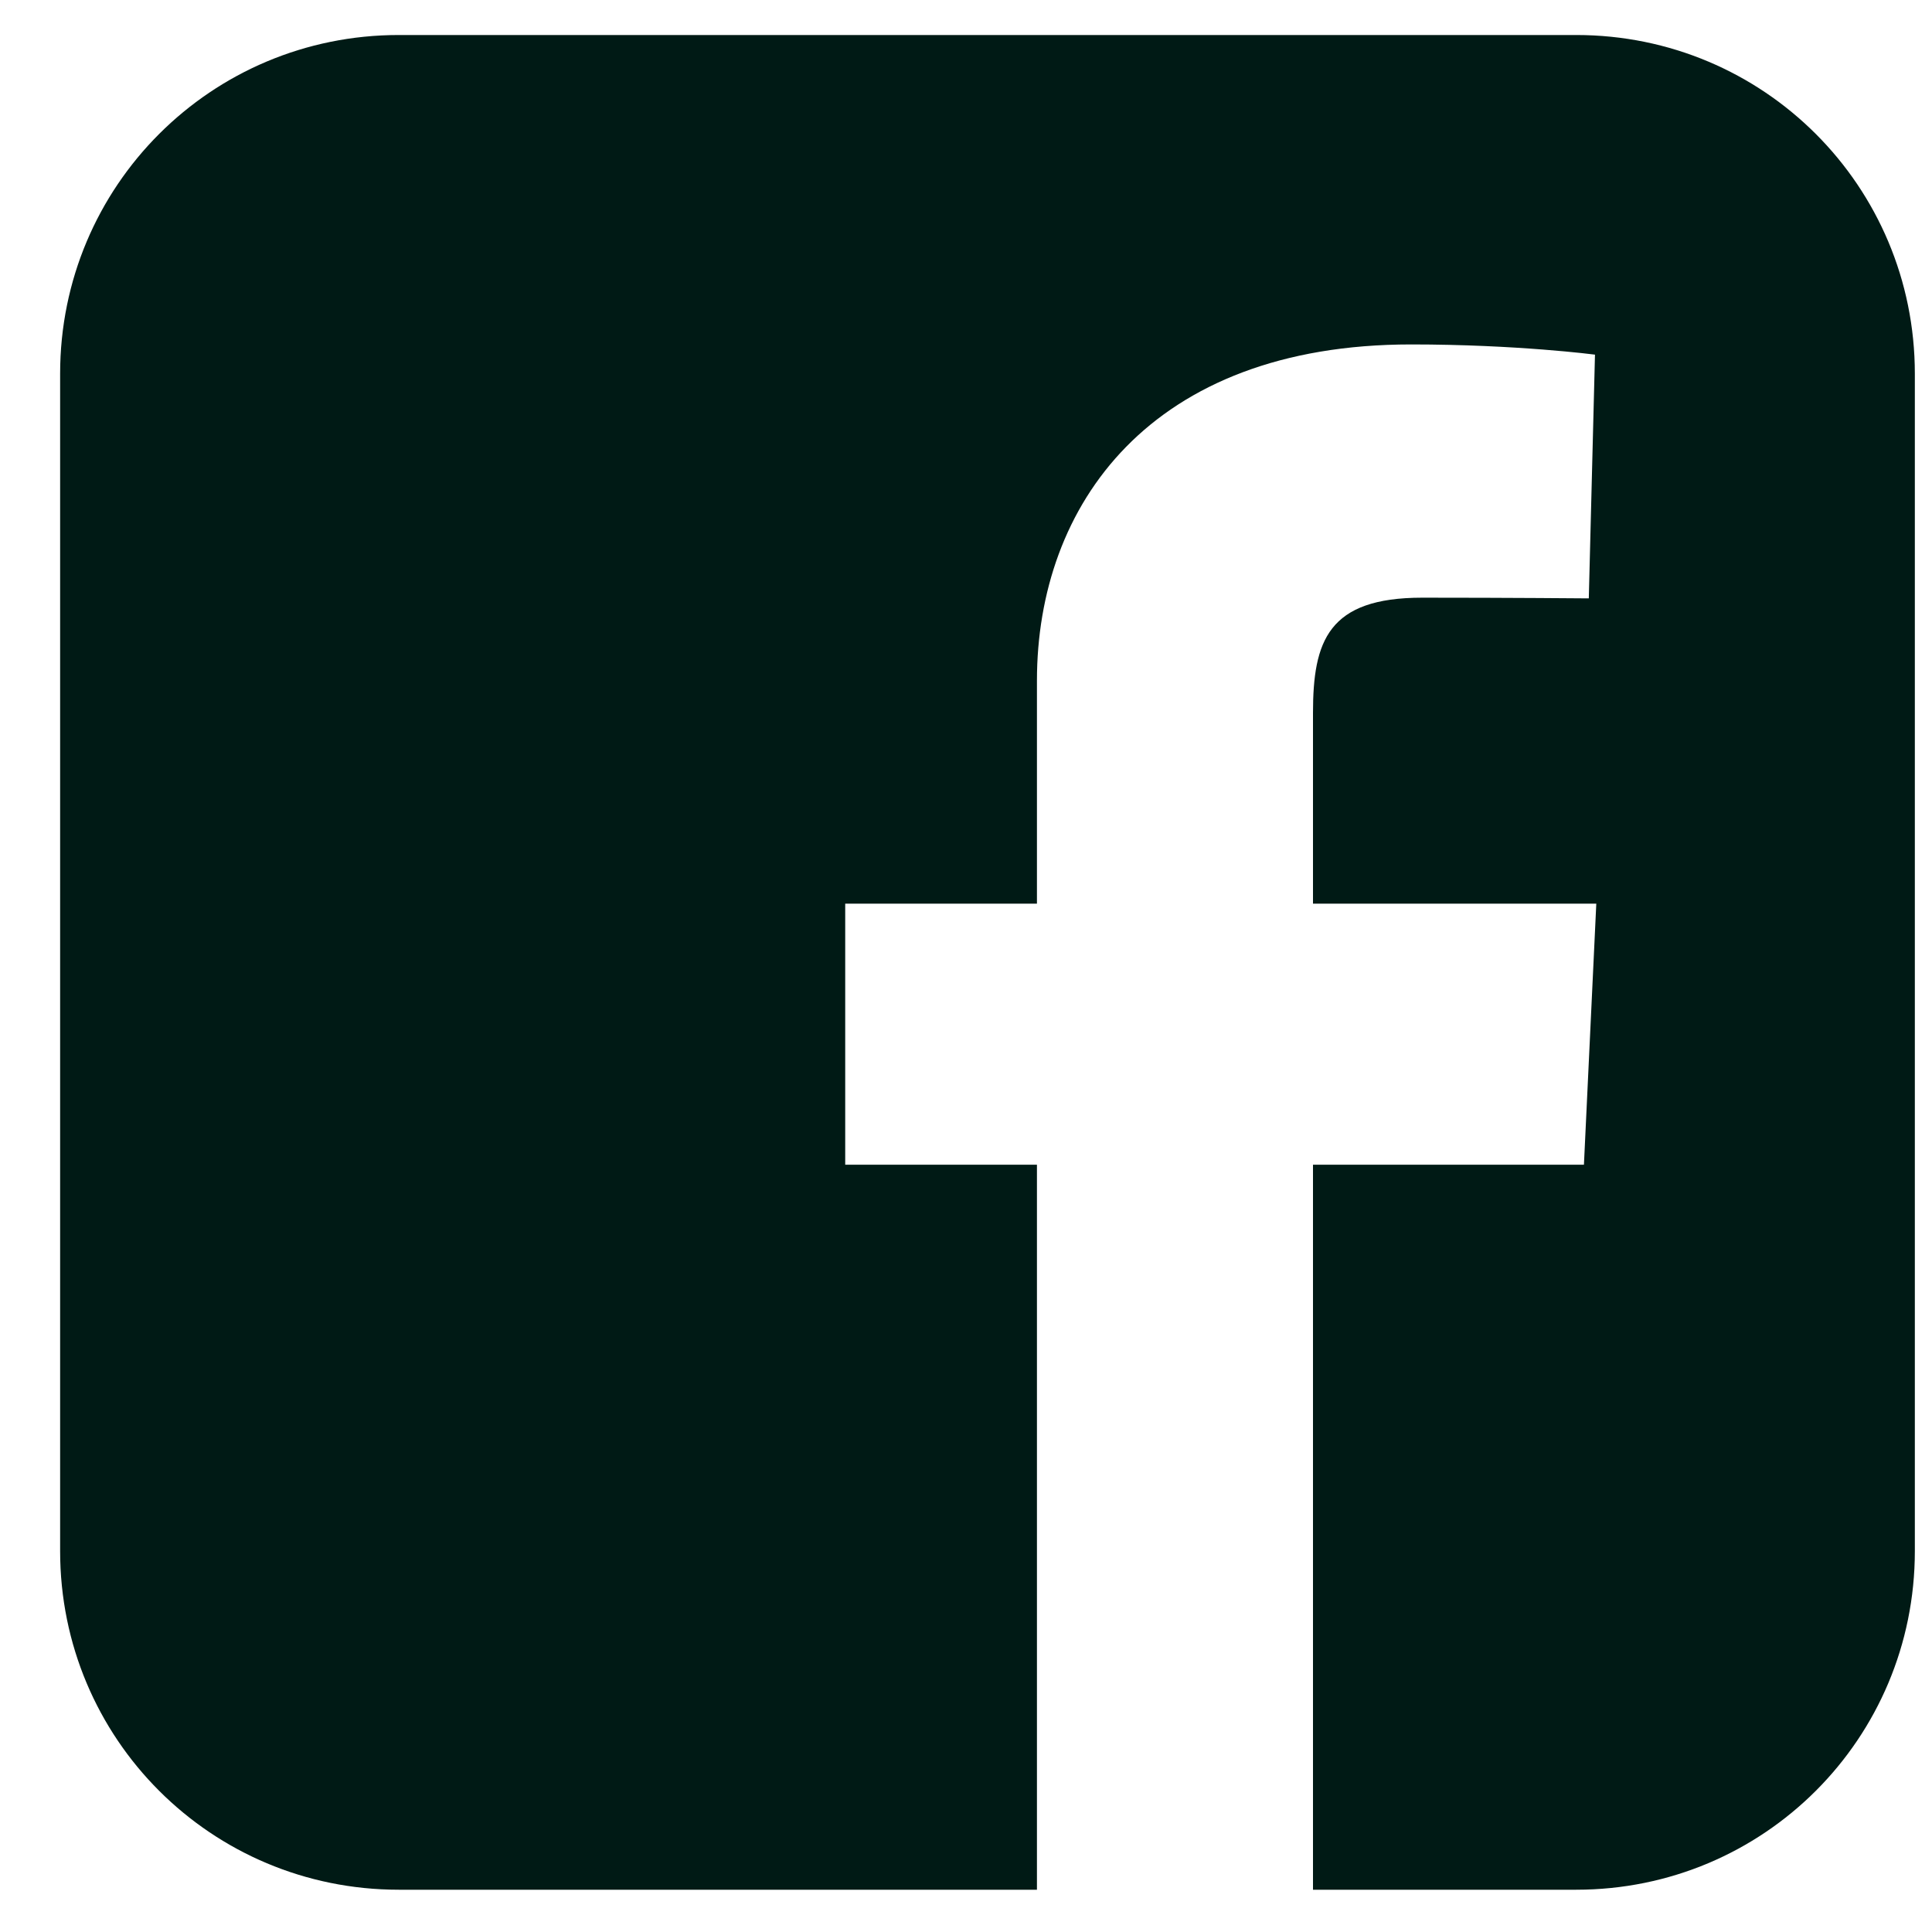 <svg width="25" height="25" viewBox="0 0 25 25" fill="none" xmlns="http://www.w3.org/2000/svg">
<path d="M5.16 0.453C2.733 0.453 0.778 2.408 0.778 4.835V20.071C0.778 22.499 2.733 24.453 5.16 24.453H13.418V15.071H10.937V11.693H13.418V8.807C13.418 6.539 14.883 4.457 18.26 4.457C19.628 4.457 20.639 4.589 20.639 4.589L20.559 7.743C20.559 7.743 19.528 7.734 18.403 7.734C17.185 7.734 16.99 8.295 16.99 9.226V11.693H20.656L20.496 15.071H16.99V24.453H20.396C22.823 24.453 24.778 22.499 24.778 20.071V4.836C24.778 2.408 22.823 0.453 20.396 0.453H5.16L5.16 0.453Z" fill="#001A15"/>
</svg>

